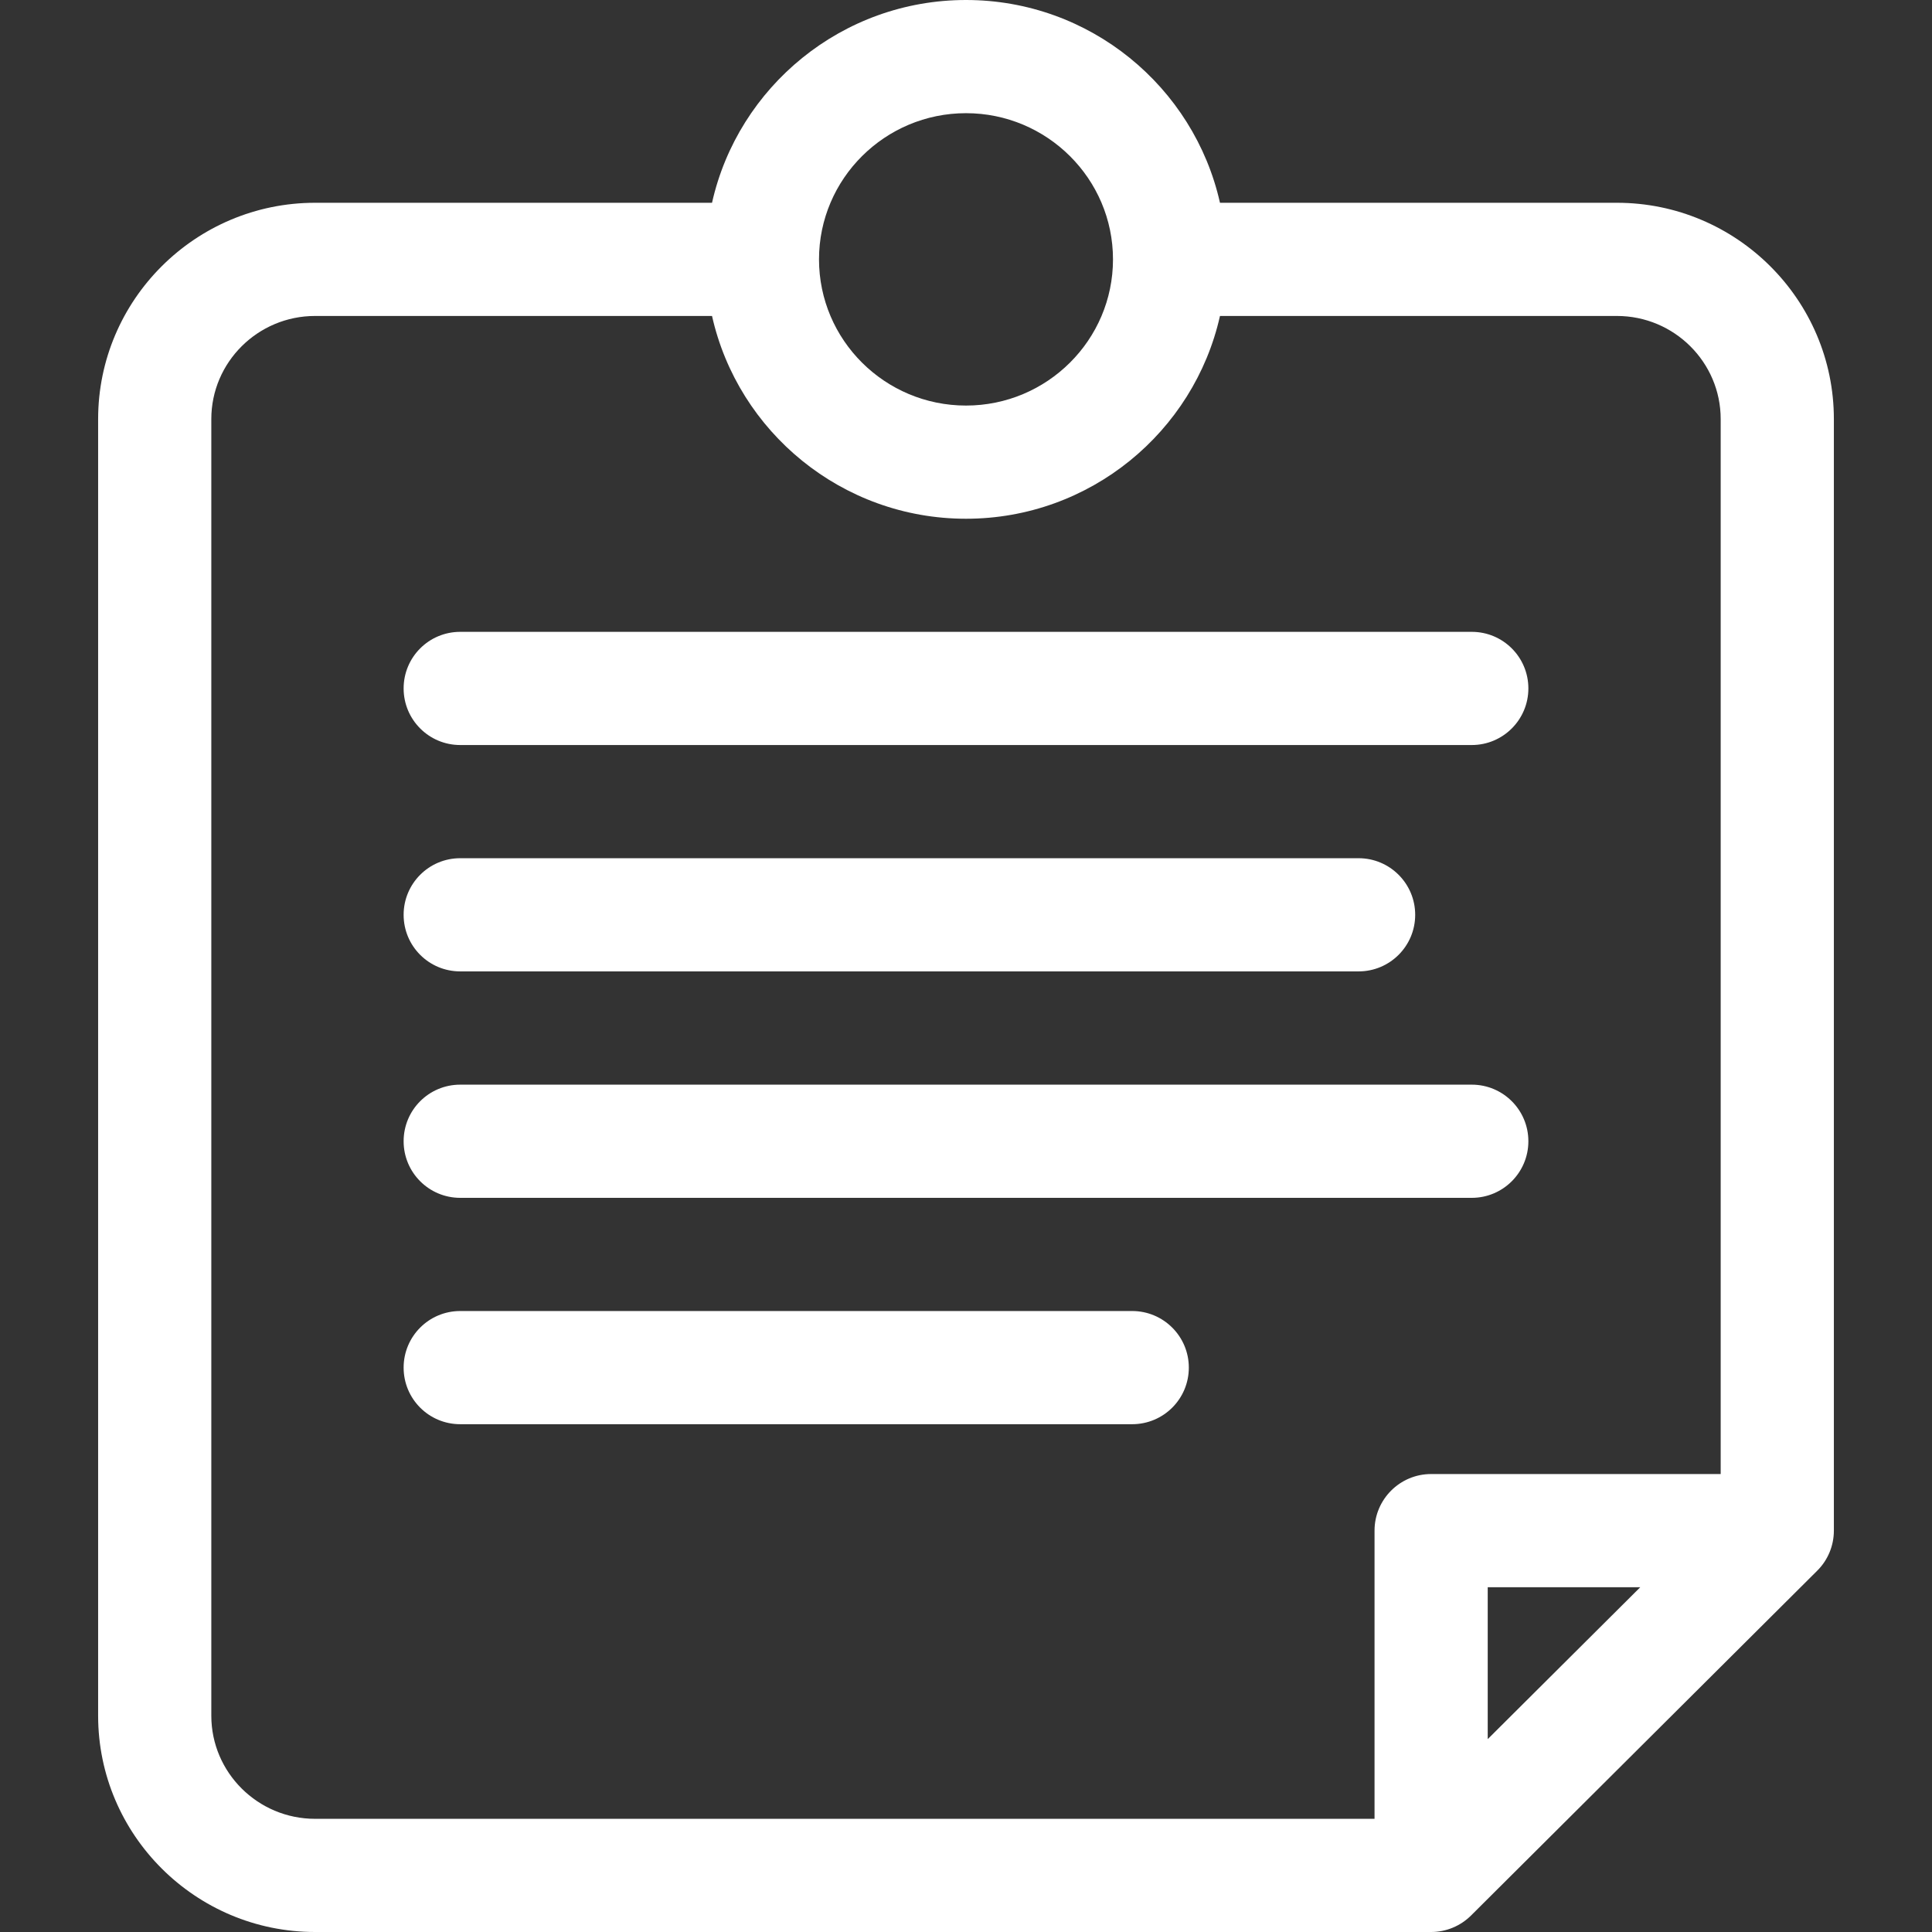 <svg width="24" height="24" viewBox="0 0 24 24" fill="none" xmlns="http://www.w3.org/2000/svg">
<rect x="0" y="0" width="24" height="24" fill="#333333" stroke="none"/>
<path d="M20.086 2.519H15.155C14.832 1.079 13.54 0 12 0C10.46 0 9.168 1.079 8.845 2.519H3.914C2.428 2.519 1.219 3.725 1.219 5.206V21.313C1.219 22.794 2.428 24 3.914 24H17.778C17.964 24 18.142 23.926 18.274 23.795L22.574 19.512C22.707 19.38 22.781 19.201 22.781 19.014V5.206C22.781 3.725 21.572 2.519 20.086 2.519V2.519ZM12 1.406C13.007 1.406 13.826 2.221 13.826 3.222C13.826 4.224 13.007 5.038 12 5.038C10.993 5.038 10.174 4.224 10.174 3.222C10.174 2.221 10.993 1.406 12 1.406V1.406ZM2.625 21.313V5.206C2.625 4.5 3.203 3.925 3.914 3.925H8.845C9.168 5.365 10.46 6.444 12 6.444C13.54 6.444 14.832 5.365 15.155 3.925H20.086C20.797 3.925 21.375 4.5 21.375 5.206V18.311H17.778C17.39 18.311 17.075 18.626 17.075 19.014V22.594H3.914C3.203 22.594 2.625 22.019 2.625 21.313ZM20.376 19.717L18.481 21.604V19.717H20.376Z" fill="white"/>
<path d="M5.717 9.255H18.283C18.671 9.255 18.986 8.94 18.986 8.552C18.986 8.163 18.671 7.849 18.283 7.849H5.717C5.328 7.849 5.014 8.163 5.014 8.552C5.014 8.94 5.328 9.255 5.717 9.255Z" fill="white"/>
<path d="M5.717 12.067H16.877C17.265 12.067 17.58 11.753 17.58 11.364C17.58 10.976 17.265 10.661 16.877 10.661H5.717C5.328 10.661 5.014 10.976 5.014 11.364C5.014 11.753 5.328 12.067 5.717 12.067Z" fill="white"/>
<path d="M5.717 14.88H18.283C18.671 14.88 18.986 14.565 18.986 14.177C18.986 13.788 18.671 13.474 18.283 13.474H5.717C5.328 13.474 5.014 13.788 5.014 14.177C5.014 14.565 5.328 14.88 5.717 14.88Z" fill="white"/>
<path d="M14.064 16.286H5.717C5.328 16.286 5.014 16.601 5.014 16.989C5.014 17.378 5.328 17.692 5.717 17.692H14.064C14.453 17.692 14.768 17.378 14.768 16.989C14.768 16.601 14.453 16.286 14.064 16.286Z" fill="white"/>
</svg>

